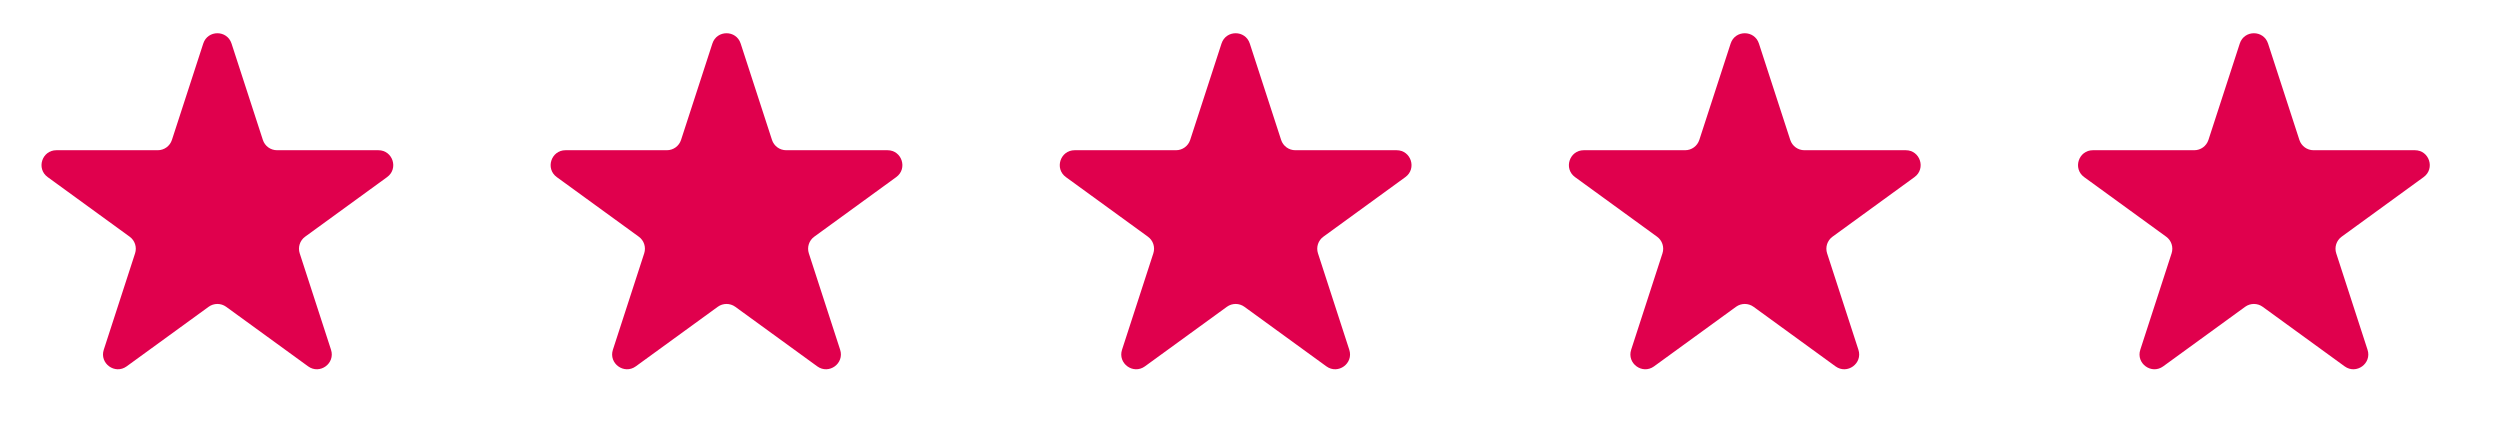 <svg xmlns="http://www.w3.org/2000/svg" fill="none" viewBox="0 0 69 12" height="12" width="69">
<path fill="#E0004D" d="M5.61 1.201C5.733 0.823 6.267 0.823 6.39 1.201L7.255 3.862C7.31 4.031 7.467 4.146 7.645 4.146H10.443C10.841 4.146 11.006 4.655 10.684 4.888L8.421 6.533C8.277 6.637 8.217 6.823 8.272 6.992L9.136 9.653C9.259 10.031 8.826 10.345 8.505 10.112L6.241 8.467C6.097 8.363 5.903 8.363 5.759 8.467L3.495 10.112C3.174 10.345 2.741 10.031 2.864 9.653L3.728 6.992C3.783 6.823 3.723 6.637 3.579 6.533L1.316 4.888C0.994 4.655 1.159 4.146 1.557 4.146H4.355C4.533 4.146 4.69 4.031 4.745 3.862L5.61 1.201Z"></path>
<path fill="#E0004D" d="M19.662 1.201C19.785 0.823 20.32 0.823 20.442 1.201L21.307 3.862C21.362 4.031 21.52 4.146 21.697 4.146H24.495C24.893 4.146 25.058 4.655 24.736 4.888L22.473 6.533C22.329 6.637 22.269 6.823 22.324 6.992L23.188 9.653C23.311 10.031 22.878 10.345 22.557 10.112L20.293 8.467C20.149 8.363 19.955 8.363 19.811 8.467L17.547 10.112C17.226 10.345 16.793 10.031 16.916 9.653L17.78 6.992C17.835 6.823 17.775 6.637 17.631 6.533L15.367 4.888C15.046 4.655 15.211 4.146 15.609 4.146H18.407C18.584 4.146 18.742 4.031 18.797 3.862L19.662 1.201Z"></path>
<path fill="#E0004D" d="M33.714 1.201C33.837 0.823 34.371 0.823 34.494 1.201L35.359 3.862C35.414 4.031 35.572 4.146 35.749 4.146H38.547C38.945 4.146 39.11 4.655 38.788 4.888L36.525 6.533C36.381 6.637 36.321 6.823 36.376 6.992L37.24 9.653C37.363 10.031 36.931 10.345 36.609 10.112L34.345 8.467C34.201 8.363 34.007 8.363 33.863 8.467L31.599 10.112C31.277 10.345 30.845 10.031 30.968 9.653L31.832 6.992C31.887 6.823 31.827 6.637 31.683 6.533L29.419 4.888C29.098 4.655 29.263 4.146 29.661 4.146H32.459C32.636 4.146 32.794 4.031 32.849 3.862L33.714 1.201Z"></path>
<path fill="#E0004D" d="M47.766 1.201C47.889 0.823 48.423 0.823 48.546 1.201L49.411 3.862C49.466 4.031 49.623 4.146 49.801 4.146H52.599C52.997 4.146 53.162 4.655 52.84 4.888L50.577 6.533C50.433 6.637 50.373 6.823 50.428 6.992L51.292 9.653C51.415 10.031 50.983 10.345 50.661 10.112L48.397 8.467C48.253 8.363 48.059 8.363 47.915 8.467L45.651 10.112C45.33 10.345 44.897 10.031 45.02 9.653L45.884 6.992C45.939 6.823 45.879 6.637 45.735 6.533L43.471 4.888C43.15 4.655 43.315 4.146 43.713 4.146H46.511C46.688 4.146 46.846 4.031 46.901 3.862L47.766 1.201Z"></path>
<path fill="#E0004D" d="M61.818 1.201C61.941 0.823 62.475 0.823 62.598 1.201L63.463 3.862C63.518 4.031 63.675 4.146 63.853 4.146H66.651C67.049 4.146 67.214 4.655 66.892 4.888L64.629 6.533C64.485 6.637 64.425 6.823 64.48 6.992L65.344 9.653C65.467 10.031 65.034 10.345 64.713 10.112L62.449 8.467C62.305 8.363 62.111 8.363 61.967 8.467L59.703 10.112C59.382 10.345 58.949 10.031 59.072 9.653L59.936 6.992C59.991 6.823 59.931 6.637 59.787 6.533L57.523 4.888C57.202 4.655 57.367 4.146 57.765 4.146H60.563C60.74 4.146 60.898 4.031 60.953 3.862L61.818 1.201Z"></path>
</svg>
